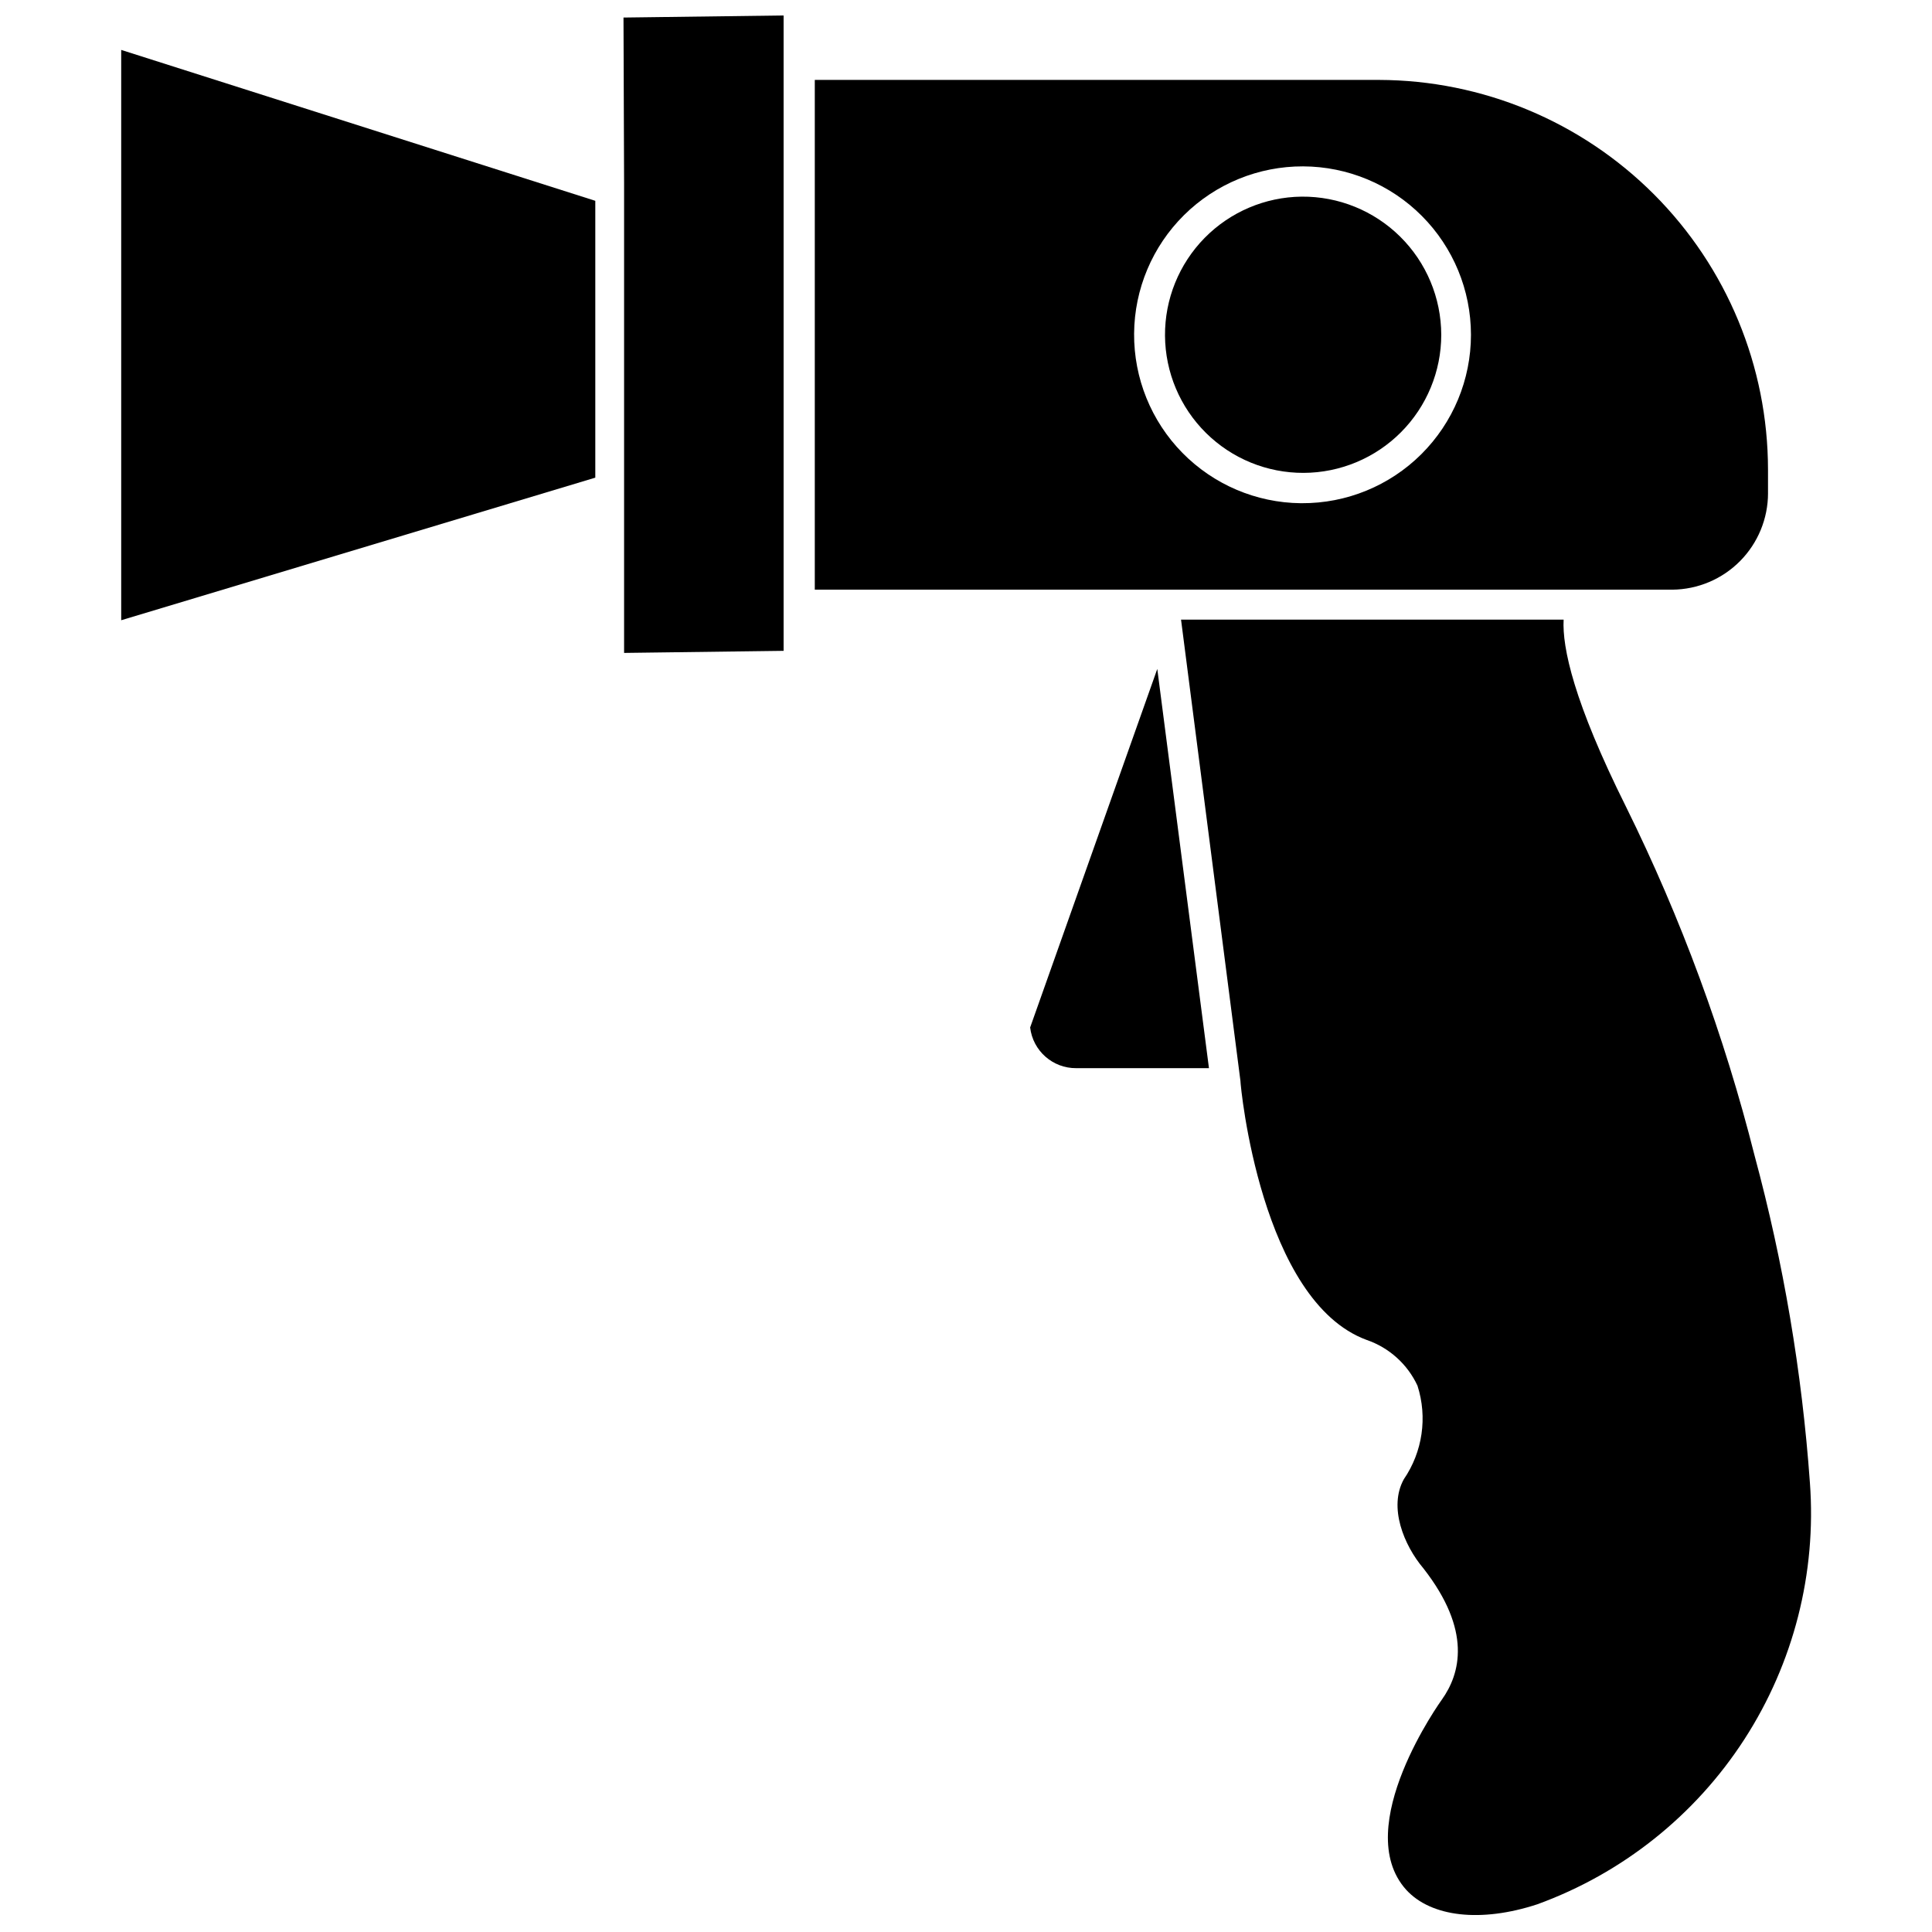 <?xml version="1.0" encoding="UTF-8"?>
<!-- Uploaded to: SVG Repo, www.svgrepo.com, Generator: SVG Repo Mixer Tools -->
<svg width="800px" height="800px" version="1.1" viewBox="144 144 512 512" xmlns="http://www.w3.org/2000/svg">
 <defs>
  <clipPath id="b">
   <path d="m456 308h168v343.9h-168z"/>
  </clipPath>
  <clipPath id="a">
   <path d="m309 148.09h43v169.91h-43z"/>
  </clipPath>
 </defs>
 <path d="m417 416.29c0.719 6.18 5.977 10.828 12.199 10.785h35.188l-13.695-105.8z"/>
 <g clip-path="url(#b)">
  <path d="m623.64 536.89c-2.094-29.27-6.996-58.266-14.645-86.594-8.062-31.949-19.488-62.953-34.086-92.496-13.855-27.789-16.926-42.195-16.531-49.594h-101.39l15.742 122.25c0 1.418 5.434 58.332 33.457 68.645v-0.004c5.949 2.047 10.809 6.422 13.461 12.125 2.688 8.383 1.352 17.535-3.621 24.797-4.094 7.398 0 17.477 5.195 23.617 12.91 16.531 9.762 27.945 4.879 34.793 0 0-24.402 33.77-9.445 50.383 6.613 7.242 19.836 8.738 34.715 3.856h0.004c22.582-8.207 41.867-23.57 54.914-43.75 13.043-20.18 19.137-44.07 17.352-68.031z"/>
 </g>
 <g clip-path="url(#a)">
  <path d="m309.39 192.73v124.3l42.273-0.551v-168.38l-42.43 0.551z"/>
 </g>
 <path d="m176.12 308.37 125.64-37.785v-73.367l-125.64-39.988z"/>
 <path d="m612.54 274.68v-6.219c-0.02-27.344-10.875-53.566-30.191-72.926-19.312-19.355-45.508-30.273-72.852-30.355h-149.57v135.09h227.27c6.746-0.062 13.191-2.785 17.938-7.578 4.746-4.793 7.41-11.262 7.41-18.008zm-123.83 2.676c-11.809-0.125-23.086-4.926-31.363-13.348-8.277-8.426-12.879-19.789-12.797-31.598 0.082-11.809 4.844-23.105 13.238-31.414 8.395-8.305 19.742-12.945 31.551-12.906 11.812 0.043 23.125 4.762 31.461 13.129 8.336 8.363 13.016 19.691 13.02 31.504 0 11.879-4.734 23.266-13.156 31.645-8.422 8.379-19.836 13.051-31.715 12.988z"/>
 <path d="m488.95 196.11c-9.688 0.105-18.934 4.043-25.723 10.953-6.785 6.91-10.559 16.227-10.488 25.91 0.07 9.688 3.973 18.949 10.859 25.762 6.883 6.812 16.188 10.617 25.875 10.582 9.684-0.035 18.961-3.906 25.797-10.766 6.836-6.859 10.676-16.152 10.676-25.836-0.02-9.77-3.938-19.129-10.883-26-6.945-6.871-16.344-10.691-26.113-10.605z"/>
</svg>